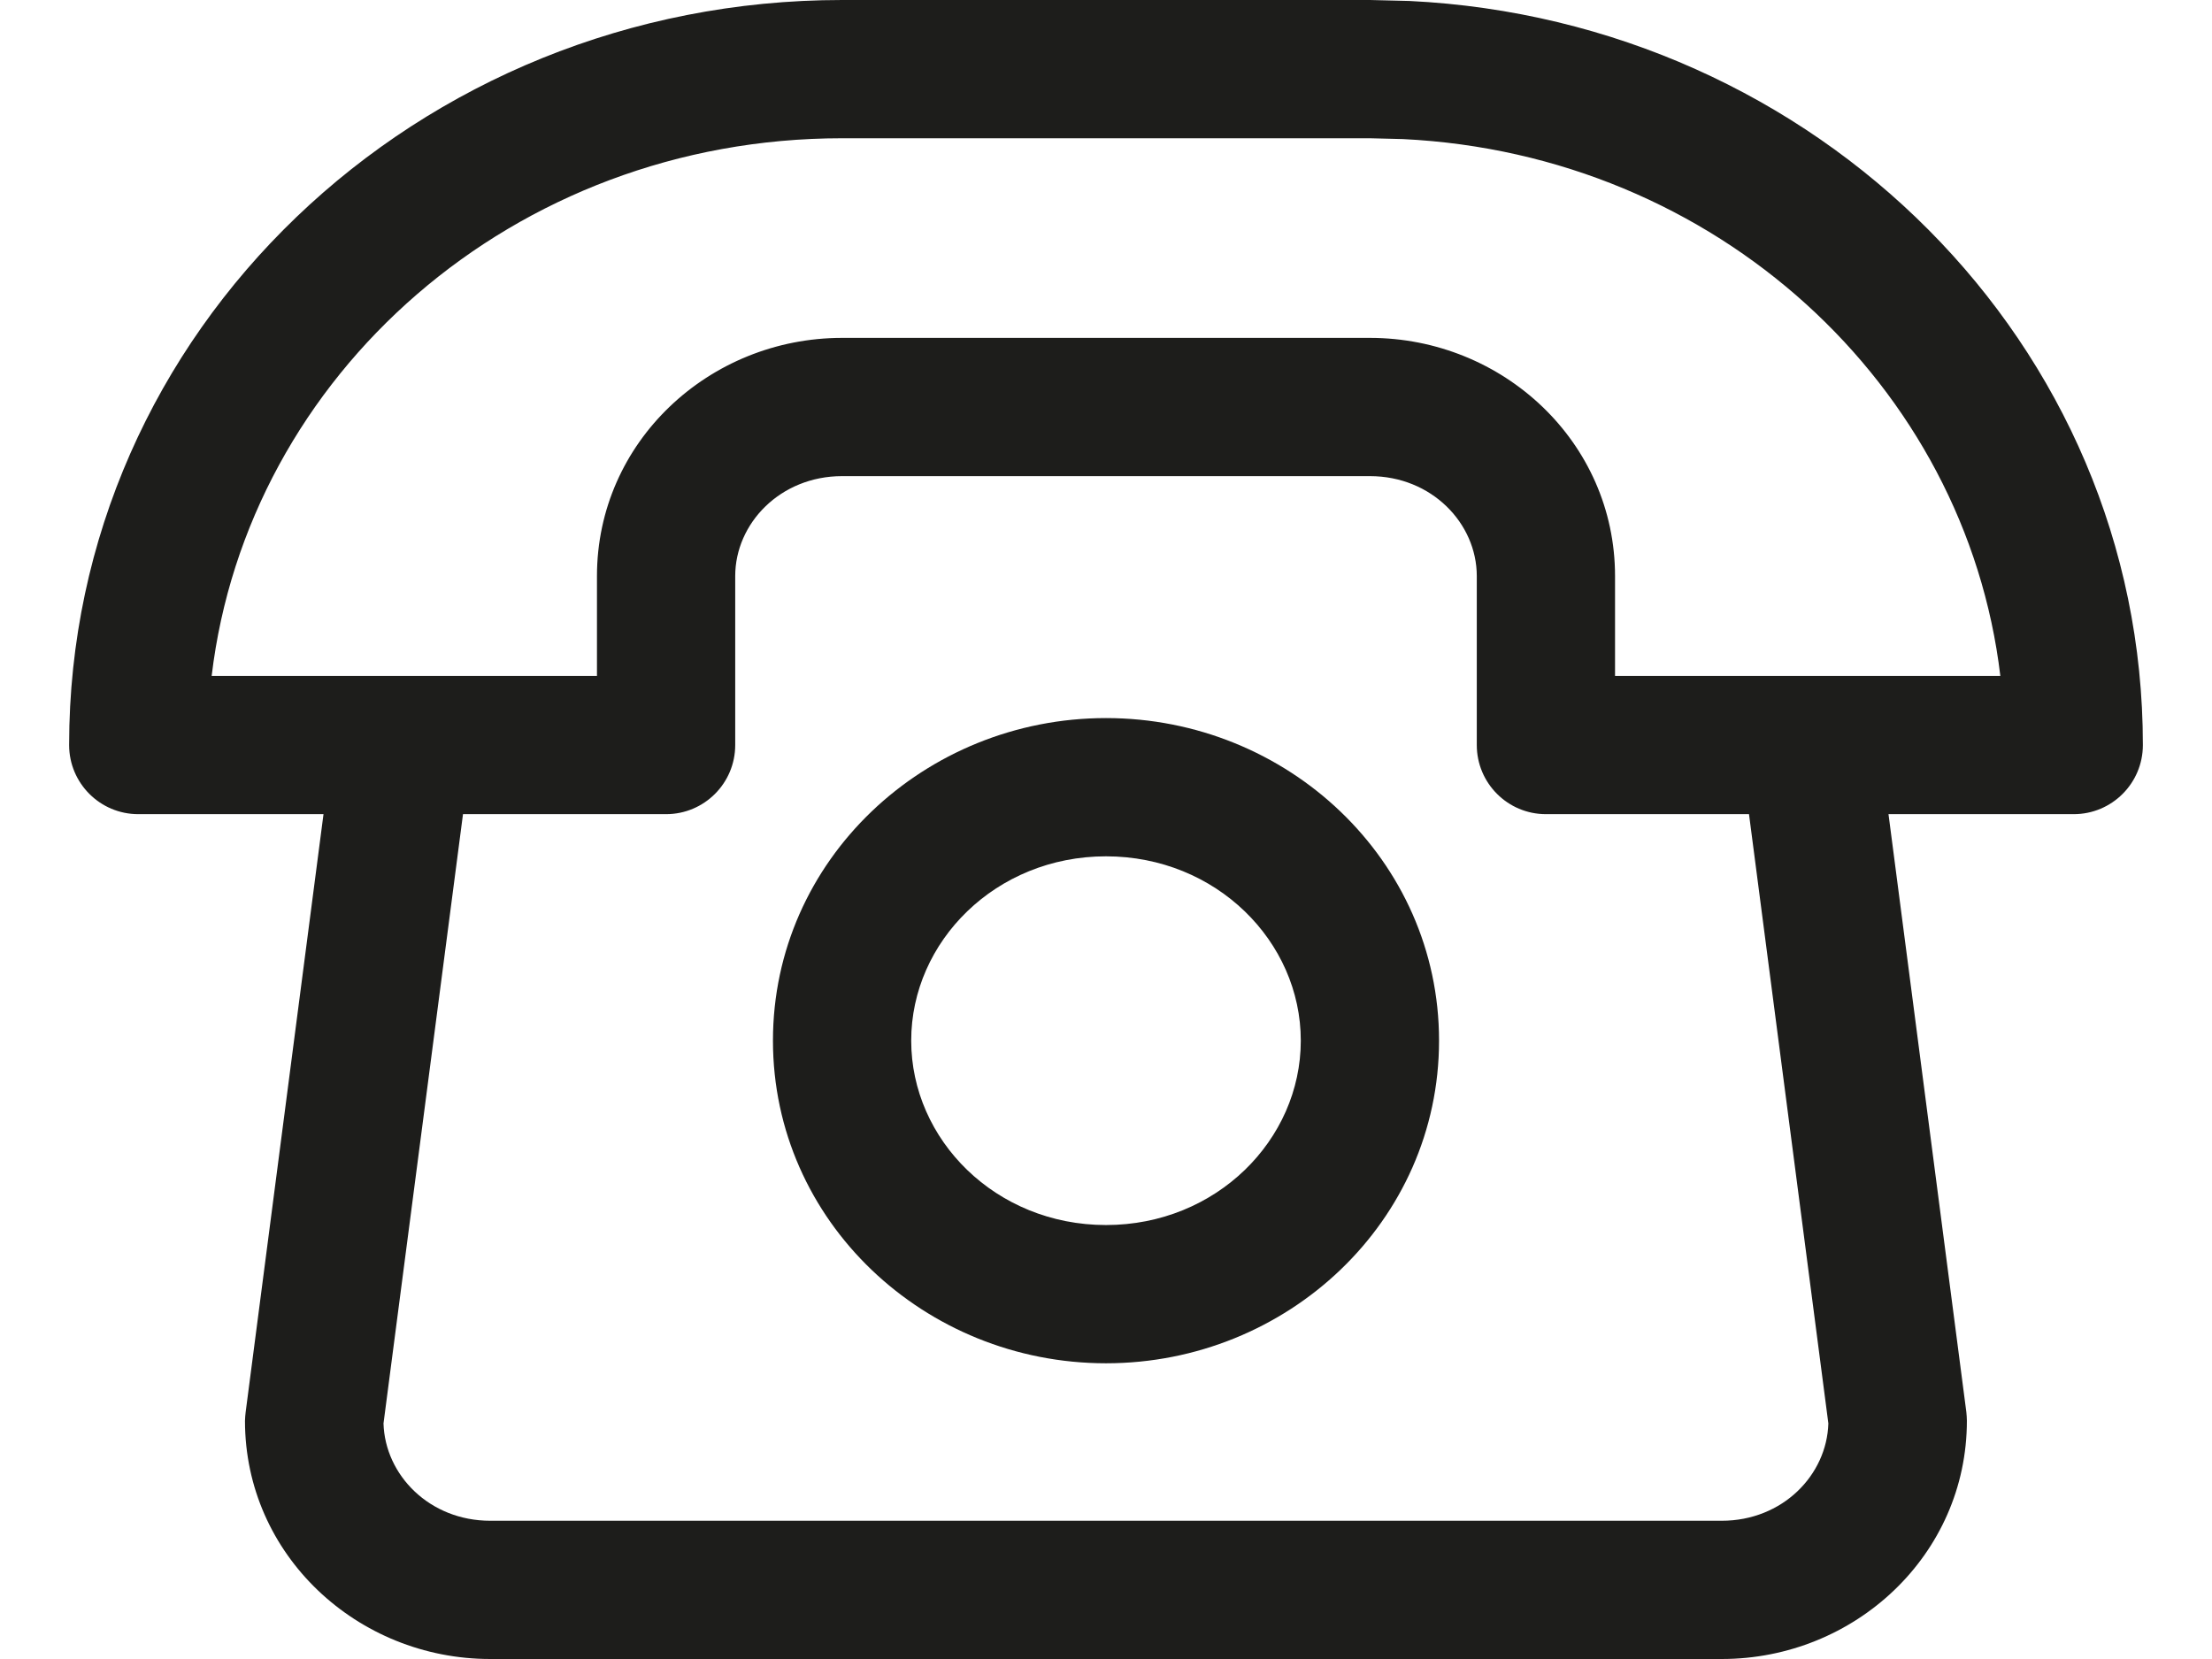 <svg width="16" height="12" viewBox="0 0 16 12" fill="none" xmlns="http://www.w3.org/2000/svg">
<path d="M9.909 0L10.195 0.007C13.135 0.15 15.5 2.485 15.5 5.389C15.5 5.665 15.276 5.889 15 5.889H13.66L14.223 10.213C14.225 10.234 14.227 10.256 14.227 10.277C14.227 11.248 13.415 12 12.454 12H3.546C2.585 12 1.772 11.248 1.772 10.277C1.772 10.256 1.775 10.234 1.777 10.213L2.34 5.889H1C0.724 5.889 0.5 5.665 0.5 5.389C0.5 2.391 3.02 4.60458e-05 6.091 0H9.909ZM10.682 4.167C10.682 3.786 10.356 3.444 9.909 3.444H6.091C5.644 3.444 5.318 3.786 5.318 4.167V5.389C5.318 5.665 5.094 5.889 4.818 5.889H3.349L2.774 10.296C2.785 10.669 3.106 11 3.546 11H12.454C12.894 11 13.214 10.669 13.225 10.296L12.651 5.889H11.182C10.906 5.889 10.682 5.665 10.682 5.389V4.167ZM9.409 7.527C9.409 6.81 8.797 6.194 8 6.194C7.203 6.194 6.591 6.81 6.591 7.527C6.591 8.245 7.203 8.861 8 8.861C8.797 8.861 9.409 8.245 9.409 7.527ZM10.409 7.527C10.409 8.835 9.311 9.861 8 9.861C6.689 9.861 5.591 8.835 5.591 7.527C5.591 6.22 6.689 5.194 8 5.194C9.311 5.194 10.409 6.22 10.409 7.527ZM11.682 4.889H14.469C14.219 2.786 12.414 1.116 10.148 1.006L9.909 1H6.091C3.713 1 1.79 2.713 1.531 4.889H4.318V4.167C4.318 3.196 5.13 2.444 6.091 2.444H9.909C10.87 2.444 11.682 3.196 11.682 4.167V4.889Z" fill="#1D1D1B"/>
</svg>
